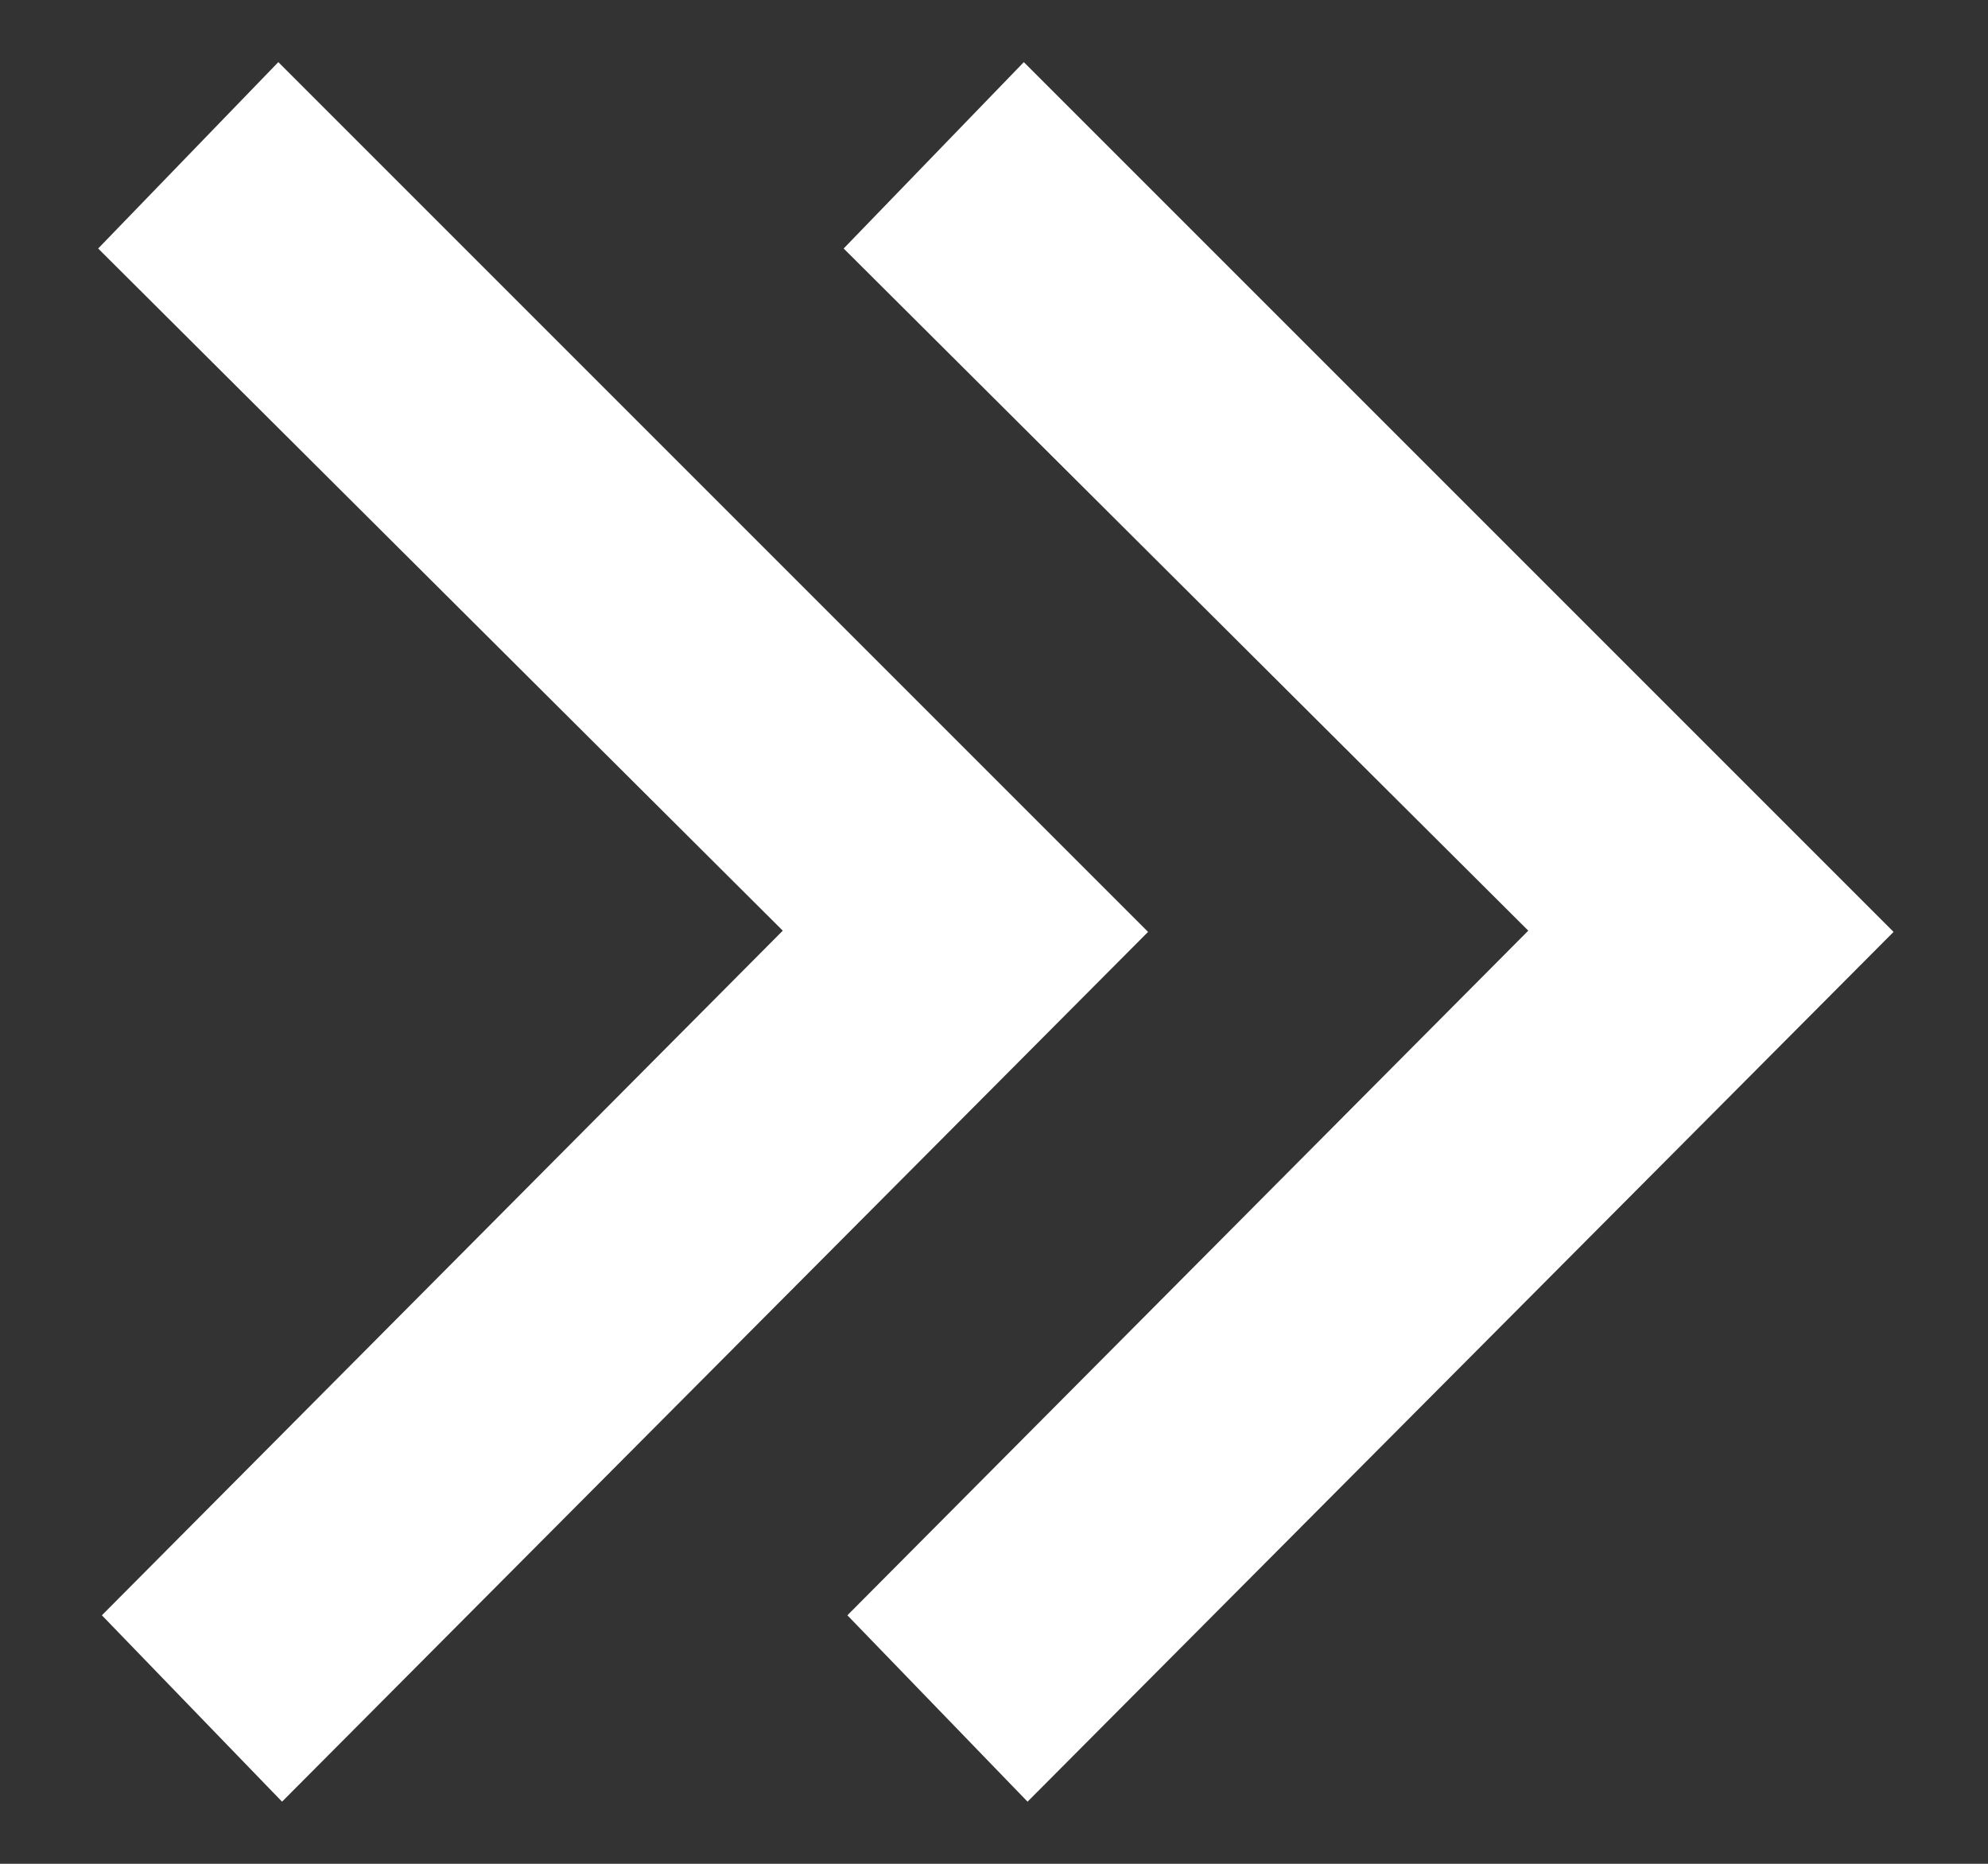 <svg xmlns="http://www.w3.org/2000/svg" id="Layer_1" data-name="Layer 1" viewBox="0 0 16 15"><rect x="0" y="0" width="16" height="15" fill="#333333" stroke="none"/><defs><style>.cls-1{fill:#fff;}</style></defs><path class="cls-1" d="M2.27,14.5.82,13,6.3,7.49.79,2,2.24.5l7,7Z"></path><path class="cls-1" d="M8.27,14.5,6.82,13,12.3,7.49,6.79,2,8.24.5l7,7Z"></path></svg>